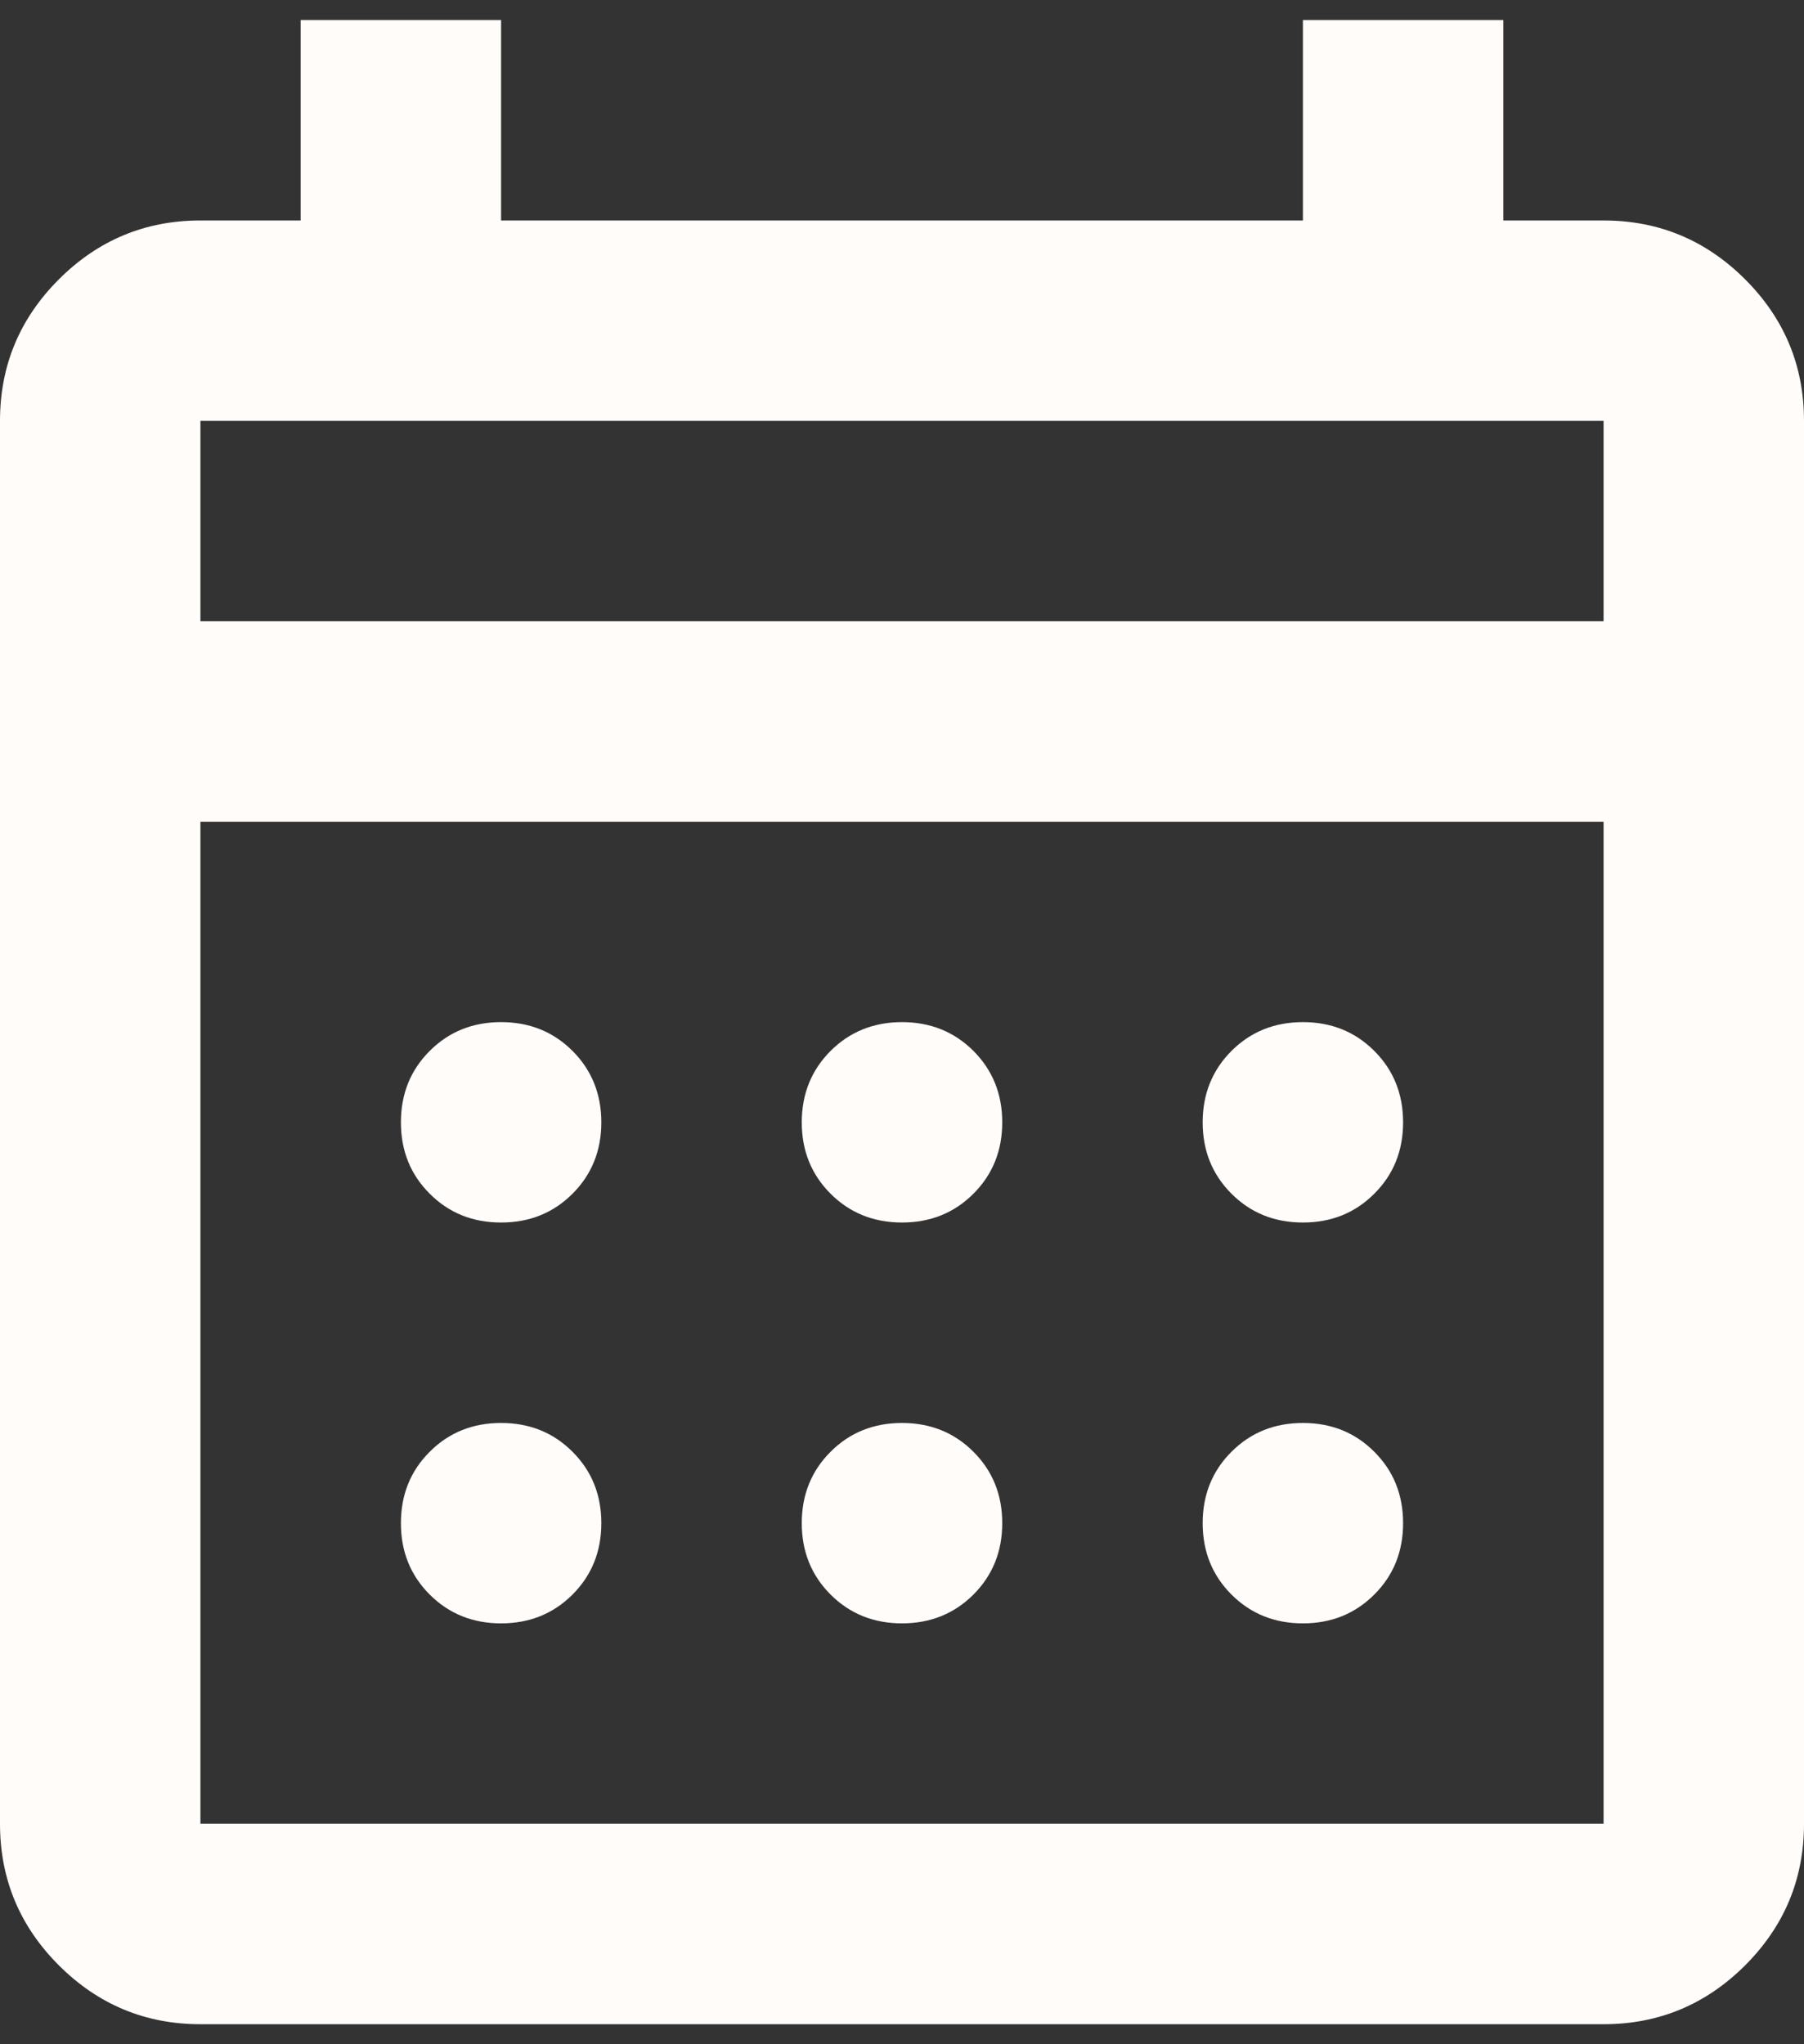 <svg xmlns="http://www.w3.org/2000/svg" width="30" height="34" viewBox="0 0 30 34" fill="none"><rect x="0" y="0" width="30" height="34" fill="#333333" stroke="none"/><path d="M3.333 33.667C2.417 33.667 1.632 33.34 0.979 32.688C0.326 32.035 0 31.25 0 30.333V7C0 6.083 0.326 5.299 0.979 4.646C1.632 3.993 2.417 3.667 3.333 3.667H5V0.333H8.333V3.667H21.667V0.333H25V3.667H26.667C27.583 3.667 28.368 3.993 29.021 4.646C29.674 5.299 30 6.083 30 7V30.333C30 31.25 29.674 32.035 29.021 32.688C28.368 33.34 27.583 33.667 26.667 33.667H3.333ZM3.333 30.333H26.667V13.667H3.333V30.333ZM3.333 10.333H26.667V7H3.333V10.333ZM15 20.333C14.528 20.333 14.132 20.174 13.812 19.854C13.493 19.535 13.333 19.139 13.333 18.667C13.333 18.195 13.493 17.799 13.812 17.479C14.132 17.16 14.528 17 15 17C15.472 17 15.868 17.16 16.188 17.479C16.507 17.799 16.667 18.195 16.667 18.667C16.667 19.139 16.507 19.535 16.188 19.854C15.868 20.174 15.472 20.333 15 20.333ZM8.333 20.333C7.861 20.333 7.465 20.174 7.146 19.854C6.826 19.535 6.667 19.139 6.667 18.667C6.667 18.195 6.826 17.799 7.146 17.479C7.465 17.16 7.861 17 8.333 17C8.806 17 9.201 17.16 9.521 17.479C9.84 17.799 10 18.195 10 18.667C10 19.139 9.84 19.535 9.521 19.854C9.201 20.174 8.806 20.333 8.333 20.333ZM21.667 20.333C21.194 20.333 20.799 20.174 20.479 19.854C20.16 19.535 20 19.139 20 18.667C20 18.195 20.16 17.799 20.479 17.479C20.799 17.16 21.194 17 21.667 17C22.139 17 22.535 17.16 22.854 17.479C23.174 17.799 23.333 18.195 23.333 18.667C23.333 19.139 23.174 19.535 22.854 19.854C22.535 20.174 22.139 20.333 21.667 20.333ZM15 27C14.528 27 14.132 26.84 13.812 26.521C13.493 26.201 13.333 25.806 13.333 25.333C13.333 24.861 13.493 24.465 13.812 24.146C14.132 23.826 14.528 23.667 15 23.667C15.472 23.667 15.868 23.826 16.188 24.146C16.507 24.465 16.667 24.861 16.667 25.333C16.667 25.806 16.507 26.201 16.188 26.521C15.868 26.84 15.472 27 15 27ZM8.333 27C7.861 27 7.465 26.84 7.146 26.521C6.826 26.201 6.667 25.806 6.667 25.333C6.667 24.861 6.826 24.465 7.146 24.146C7.465 23.826 7.861 23.667 8.333 23.667C8.806 23.667 9.201 23.826 9.521 24.146C9.84 24.465 10 24.861 10 25.333C10 25.806 9.84 26.201 9.521 26.521C9.201 26.84 8.806 27 8.333 27ZM21.667 27C21.194 27 20.799 26.84 20.479 26.521C20.16 26.201 20 25.806 20 25.333C20 24.861 20.16 24.465 20.479 24.146C20.799 23.826 21.194 23.667 21.667 23.667C22.139 23.667 22.535 23.826 22.854 24.146C23.174 24.465 23.333 24.861 23.333 25.333C23.333 25.806 23.174 26.201 22.854 26.521C22.535 26.84 22.139 27 21.667 27Z" fill="#FFFCFA"></path></svg>